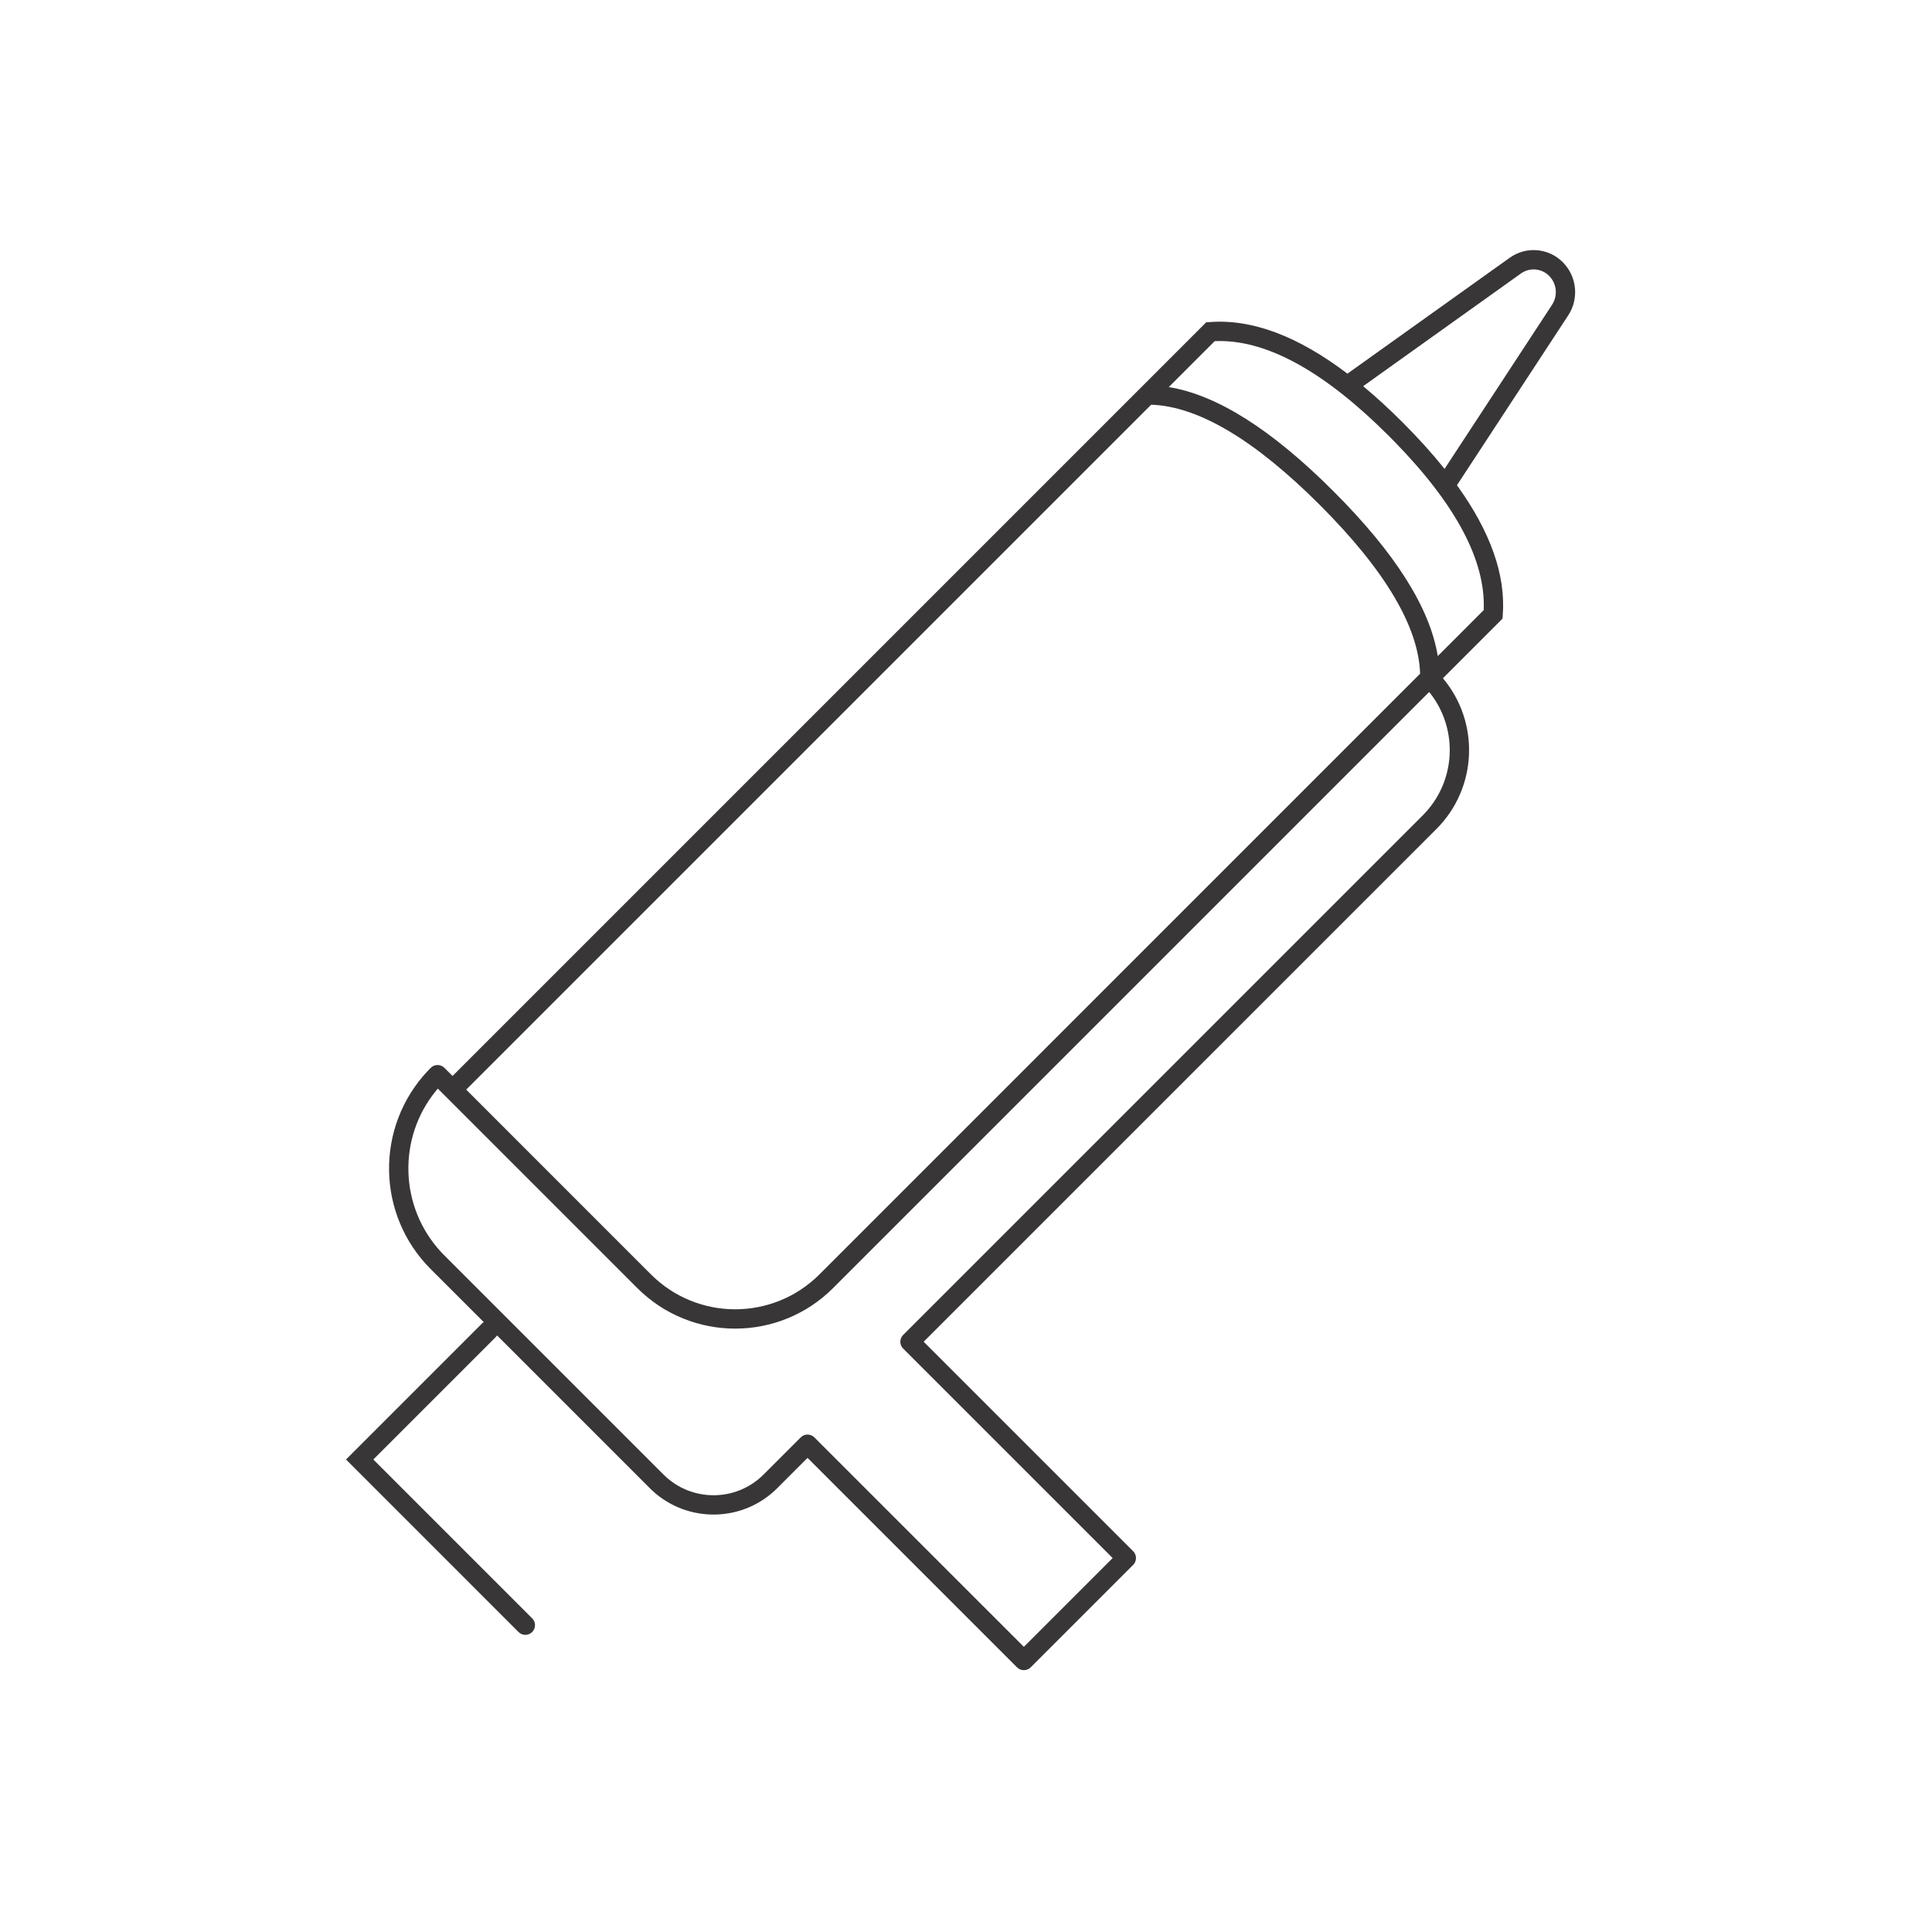 <?xml version="1.0" encoding="UTF-8"?>
<svg xmlns="http://www.w3.org/2000/svg" xmlns:xlink="http://www.w3.org/1999/xlink" width="120px" height="120px" viewBox="0 0 120 120" version="1.1">
  <title>icons-divers/scellant</title>
  <g id="icons-divers/scellant" stroke="none" stroke-width="1" fill="none" fill-rule="evenodd">
    <path d="M97.063,16.281 C97.946,17.164 98.088,18.545 97.404,19.589 L90.494,30.138 C92.574,33.024 93.529,35.71 93.339,38.205 L93.322,38.427 L89.622,42.128 C91.917,44.853 91.781,48.929 89.215,51.495 L57.37,83.338 L70.382,96.349 C70.591,96.558 70.614,96.881 70.452,97.115 L70.382,97.198 L64.018,103.562 C63.784,103.796 63.404,103.796 63.17,103.562 L50.158,90.551 L48.278,92.432 C46.152,94.558 42.742,94.617 40.544,92.609 L40.359,92.432 L30.872,82.945 C30.848,82.984 30.819,83.022 30.784,83.056 L23.188,90.652 L33.055,100.519 C33.263,100.727 33.286,101.051 33.124,101.285 L33.055,101.368 C32.821,101.602 32.441,101.602 32.206,101.368 L21.491,90.652 L29.936,82.207 C29.97,82.173 30.008,82.144 30.047,82.119 L26.753,78.827 C23.372,75.446 23.295,69.992 26.571,66.513 L26.747,66.332 C26.98,66.092 27.365,66.089 27.602,66.325 L28.108,66.831 L74.917,20.022 L75.139,20.005 C77.773,19.804 80.621,20.88 83.692,23.209 L93.773,16.009 C94.788,15.283 96.18,15.399 97.063,16.281 Z M88.768,42.98 L51.745,80.004 C48.387,83.362 42.941,83.362 39.583,80.004 L27.194,67.614 L27.079,67.752 C24.682,70.688 24.803,74.981 27.411,77.781 L27.602,77.978 L41.207,91.583 C42.925,93.302 45.711,93.302 47.43,91.584 L49.734,89.279 C49.968,89.044 50.348,89.044 50.582,89.279 L63.594,102.288 L69.109,96.773 L56.098,83.763 C55.889,83.555 55.866,83.232 56.028,82.998 L56.098,82.915 L88.367,50.647 C90.425,48.588 90.592,45.354 88.867,43.105 L88.768,42.98 Z M71.499,25.138 L28.956,67.679 L40.431,79.155 C43.321,82.045 48.007,82.045 50.897,79.155 L88.206,41.844 C88.112,38.942 86.051,35.438 81.979,31.365 C77.904,27.291 74.398,25.229 71.499,25.138 Z M75.756,21.182 L75.447,21.188 L72.594,24.042 C75.609,24.533 79.012,26.701 82.827,30.517 C86.643,34.332 88.811,37.735 89.302,40.75 L92.155,37.896 L92.157,37.856 C92.274,34.831 90.439,31.345 86.6,27.416 L86.266,27.078 C82.315,23.128 78.806,21.179 75.756,21.182 L75.756,21.182 Z M94.47,16.985 L84.668,23.986 C85.469,24.651 86.284,25.4 87.114,26.23 C88.1,27.215 88.97,28.18 89.724,29.124 L96.4,18.932 C96.773,18.363 96.695,17.611 96.214,17.13 C95.746,16.662 95.009,16.601 94.47,16.985 Z" id="gun-silicone" fill="#383637" fill-rule="nonzero"></path>
  </g>
</svg>
